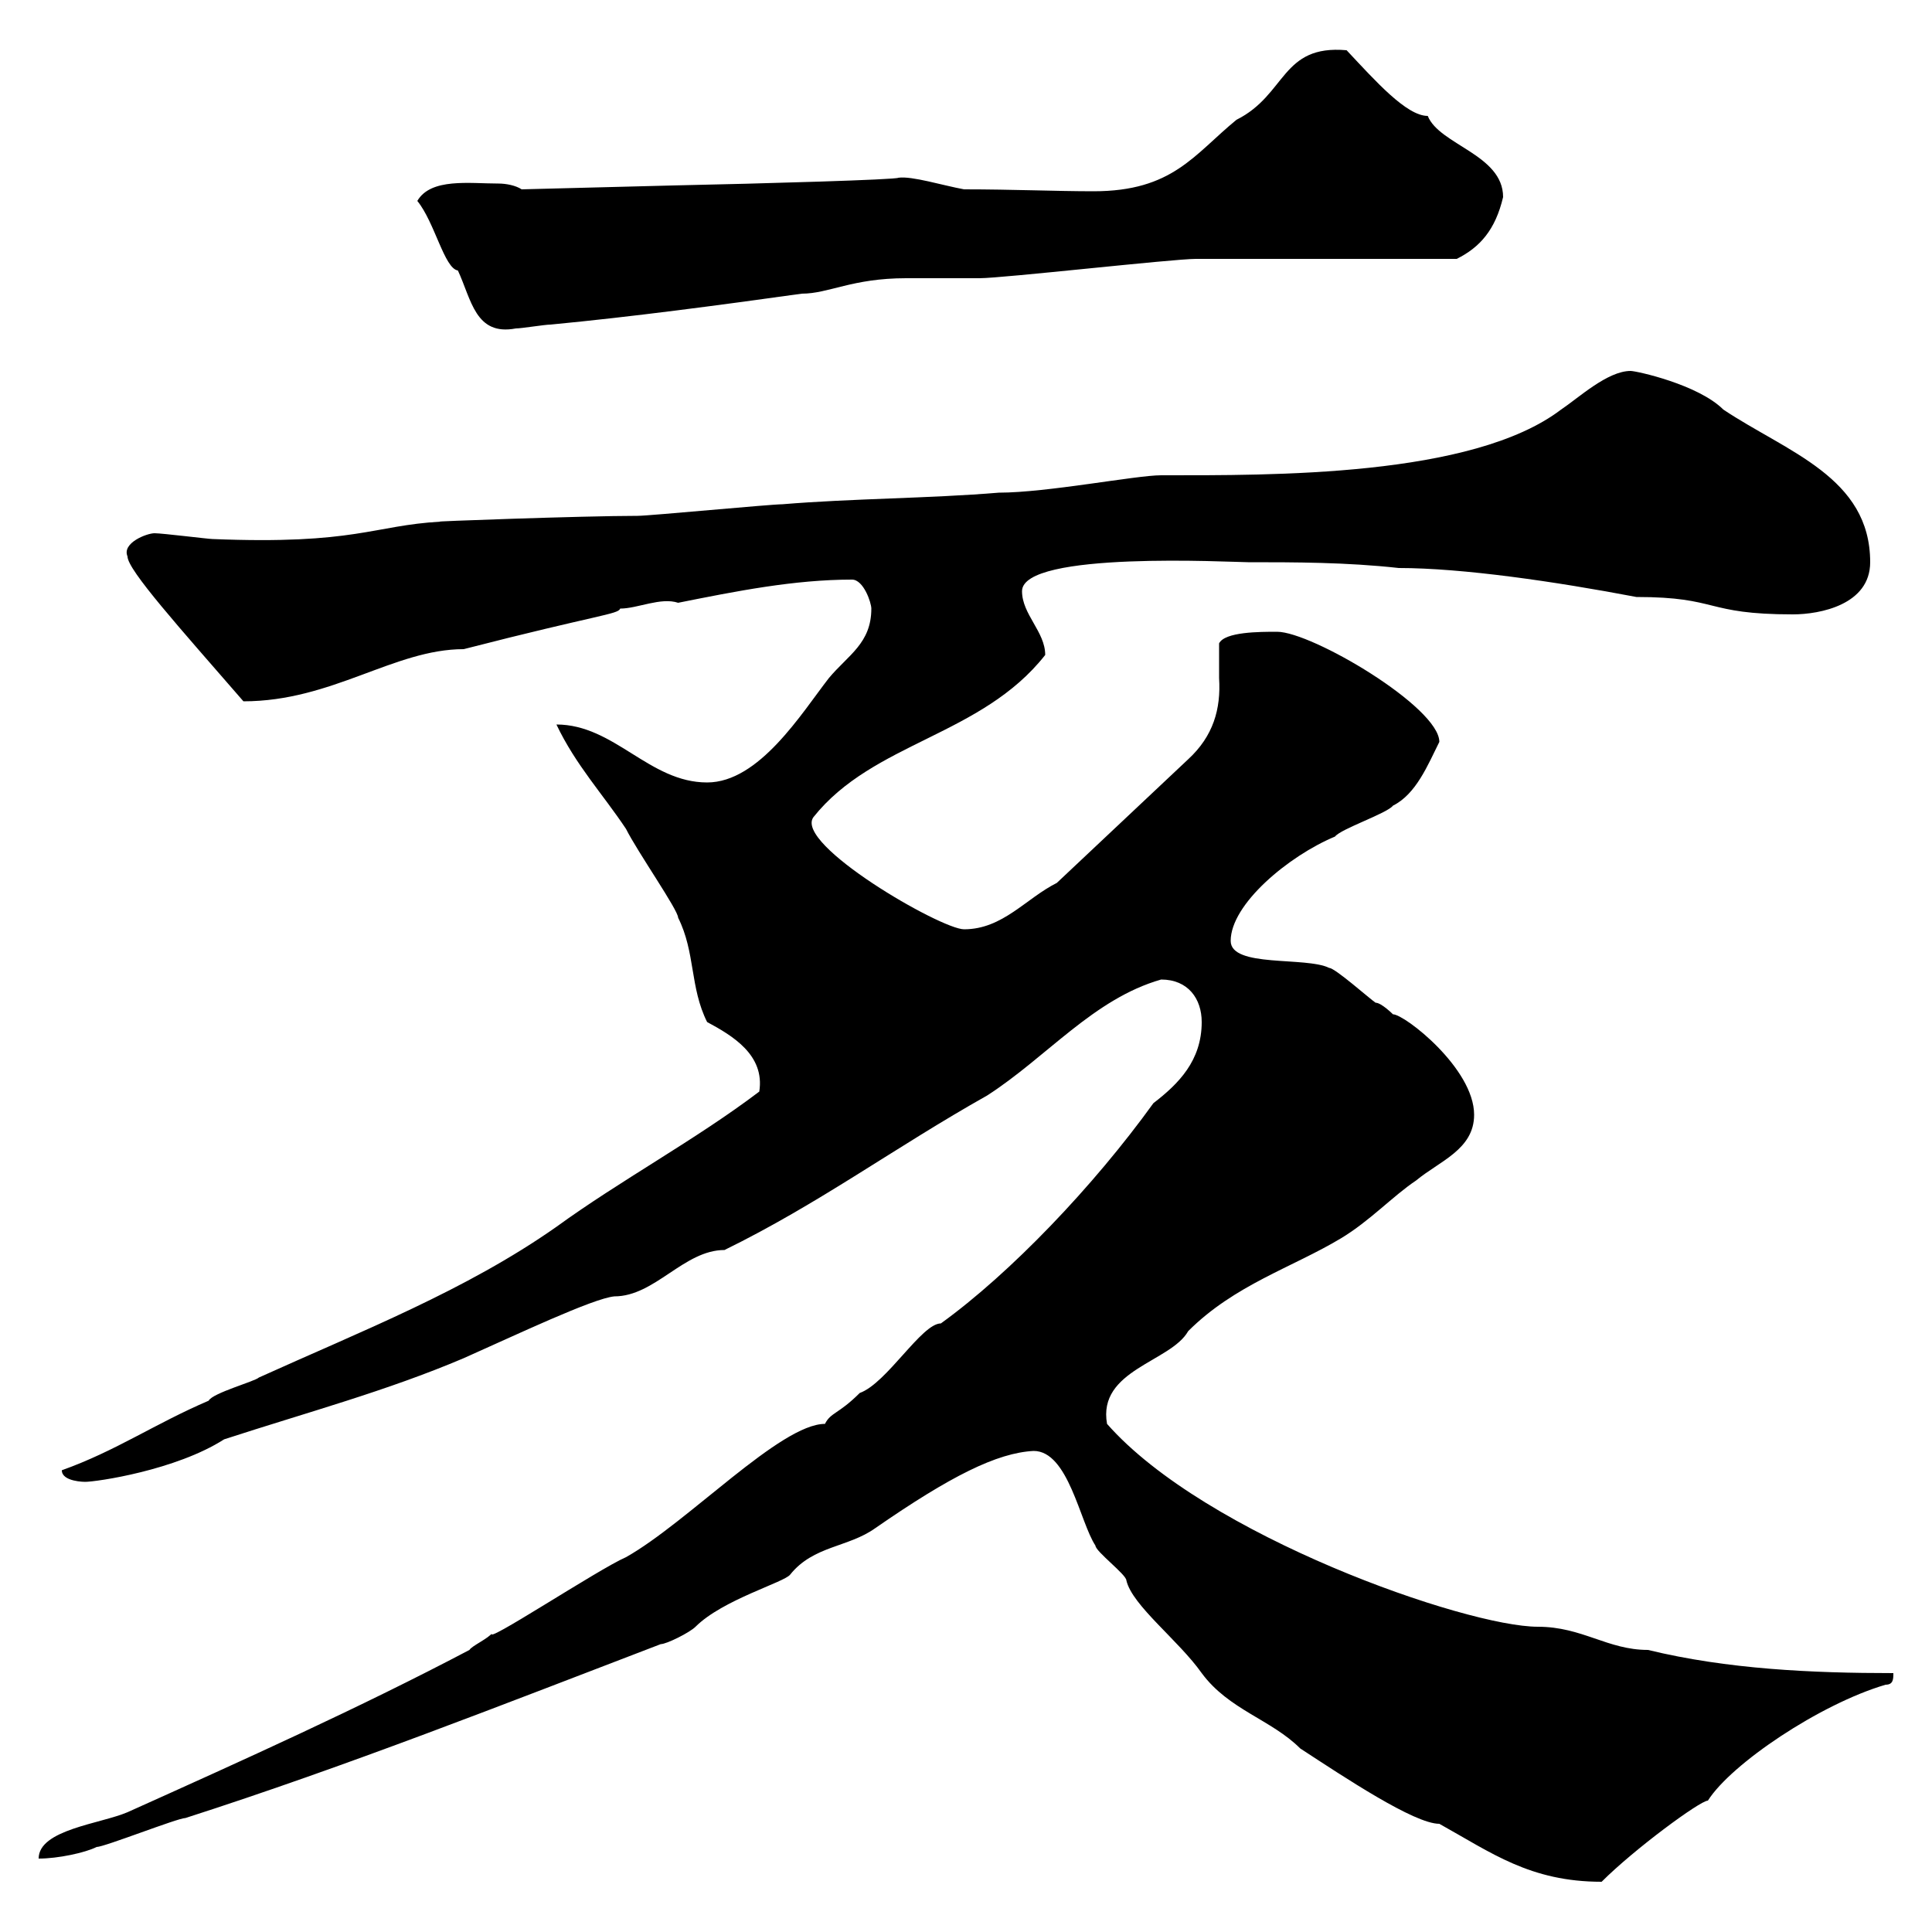 <svg xmlns="http://www.w3.org/2000/svg" xmlns:xlink="http://www.w3.org/1999/xlink" width="300" height="300"><path d="M160.50 225.30C165.90 225.30 167.70 236.40 170.10 240C170.10 240.90 174.90 244.50 174.90 245.40C175.80 249.30 183 254.70 186.60 259.80C190.80 265.50 197.40 267 201.90 271.50C208.80 276 219.60 283.20 223.50 283.20C231.60 287.70 237.60 292.20 248.70 292.20C253.80 287.10 264 279.60 265.20 279.60C268.80 273.90 282.60 264.60 292.80 261.60C294 261.60 294 260.70 294 259.80C281.40 259.80 268.20 259.20 255.90 256.20C249.60 256.20 245.70 252.60 238.80 252.60C227.70 252.60 187.20 238.50 171.90 221.10C170.40 212.70 181.80 211.50 184.50 206.70C191.70 199.50 200.70 196.80 208.20 192.30C212.70 189.60 216.30 185.70 219.90 183.30C223.50 180.30 228.90 178.50 228.90 173.10C228.90 165.90 218.10 157.50 216.30 157.50C216.30 157.50 214.50 155.70 213.60 155.70C212.70 155.10 207.30 150.30 206.40 150.30C202.80 148.50 191.10 150.30 191.10 146.10C191.10 140.40 200.10 132.90 207.30 129.90C208.20 128.70 215.40 126.30 216.30 125.10C219.90 123.30 221.70 118.80 223.50 115.20C223.50 109.80 203.70 98.10 198.30 98.10C195.60 98.10 190.20 98.10 189.30 99.90C189.30 101.70 189.30 103.50 189.30 105.30C189.60 110.10 188.40 114.30 184.50 117.90L164.10 137.10C159.30 139.50 155.70 144.30 149.70 144.30C146.10 144.30 123.30 131.10 126.30 126.90C135.60 115.20 152.40 114.30 162.30 101.70C162.30 98.10 158.70 95.40 158.70 91.80C158.70 85.50 191.40 87.30 193.80 87.30C201 87.30 209.10 87.30 217.20 88.20C227.10 88.20 241.50 90.30 254.10 92.70C267 92.70 264.60 95.40 278.40 95.40C282.60 95.40 290.40 93.90 290.40 87.30C290.40 74.10 277.50 70.20 267.60 63.60C263.70 59.70 254.10 57.60 253.20 57.60C249.60 57.60 245.10 61.80 242.40 63.60C228.60 74.10 197.40 73.80 180.30 73.80C176.40 73.80 162.60 76.50 155.10 76.50C144.30 77.40 132.30 77.40 121.50 78.30C119.70 78.30 100.80 80.10 99 80.10C90.60 80.10 66 81 68.40 81C57.90 81.60 55.20 84.60 33 83.70C32.40 83.70 25.20 82.80 24 82.80C22.80 82.80 18.90 84.30 19.80 86.40C19.80 88.50 27.90 97.50 37.80 108.90C51.60 108.90 61.20 100.80 72 100.80C93 95.40 96 95.40 96.30 94.50C99 94.50 102.60 92.70 105.30 93.60C114.30 91.80 123.30 90 132.30 90C134.10 90 135.30 93.60 135.30 94.50C135.30 99.90 131.70 101.70 128.70 105.30C124.50 110.70 117.90 121.50 109.80 121.50C100.80 121.50 95.40 112.50 86.40 112.50C89.40 118.80 93.60 123.30 97.20 128.70C99 132.30 105.30 141.30 105.30 142.50C108 147.90 107.10 153.30 109.80 158.70C113.70 160.80 118.80 163.80 117.90 169.50C108 177 96.30 183.30 86.40 190.50C72.30 200.40 56.10 206.70 40.20 213.90C39.60 214.50 33 216.30 32.40 217.50C24 221.10 18 225.30 9.60 228.30C9.60 230.10 13.20 230.10 13.20 230.10C15 230.10 27.30 228.30 34.80 223.50C47.70 219.30 60 216 72 210.90C80.10 207.30 92.10 201.60 95.40 201.30C101.70 201.30 106.20 194.10 112.50 194.10C127.20 186.90 138.90 178.20 153.30 170.10C162.60 164.10 169.80 155.10 180.30 152.10C184.50 152.10 186.60 155.10 186.60 158.70C186.60 164.70 183 168.30 179.10 171.30C169.80 184.20 156.90 197.70 146.10 205.50C143.10 205.50 137.70 214.80 133.50 216.30C130.20 219.60 129 219.30 128.10 221.10C121.20 221.10 106.80 236.40 97.20 241.80C93 243.60 74.40 255.90 76.50 253.50C75.90 254.40 73.20 255.60 72.90 256.20C55.80 265.20 37.80 273.30 19.80 281.40C15.60 283.20 6 284.10 6 288.60C9 288.60 13.20 287.70 15 286.80C16.20 286.80 27.60 282.30 28.80 282.30C54 274.20 78.30 264.60 102.60 255.30C103.50 255.30 107.10 253.50 108 252.60C112.20 248.40 121.80 245.70 122.70 244.50C126.30 240 131.70 240.30 135.90 237.30C147.60 229.20 154.80 225.60 160.50 225.30ZM64.80 31.20C67.50 34.50 69 41.70 71.10 42C73.20 46.50 73.80 52.20 80.10 51C81 51 84.60 50.40 85.50 50.40C98.10 49.20 111.60 47.40 124.50 45.60C128.70 45.60 132.30 43.20 140.70 43.20C141.30 43.20 151.50 43.20 152.10 43.20C155.70 43.20 182.10 40.20 185.70 40.20C192 40.20 219.90 40.20 226.20 40.20C229.80 38.40 232.20 35.70 233.40 30.60C233.40 24 223.50 22.50 221.70 18C218.40 18 213.60 12.60 209.10 7.80C198.90 6.90 199.80 14.70 192 18.60C185.40 24 182.10 29.70 169.80 29.70C164.10 29.70 157.20 29.40 149.70 29.40C146.40 28.80 141.60 27.30 139.50 27.60C139.20 27.90 118.80 28.50 104.40 28.80L81 29.40C80.10 28.80 78.60 28.50 77.40 28.50C72.90 28.50 66.90 27.60 64.80 31.20Z"/></svg>